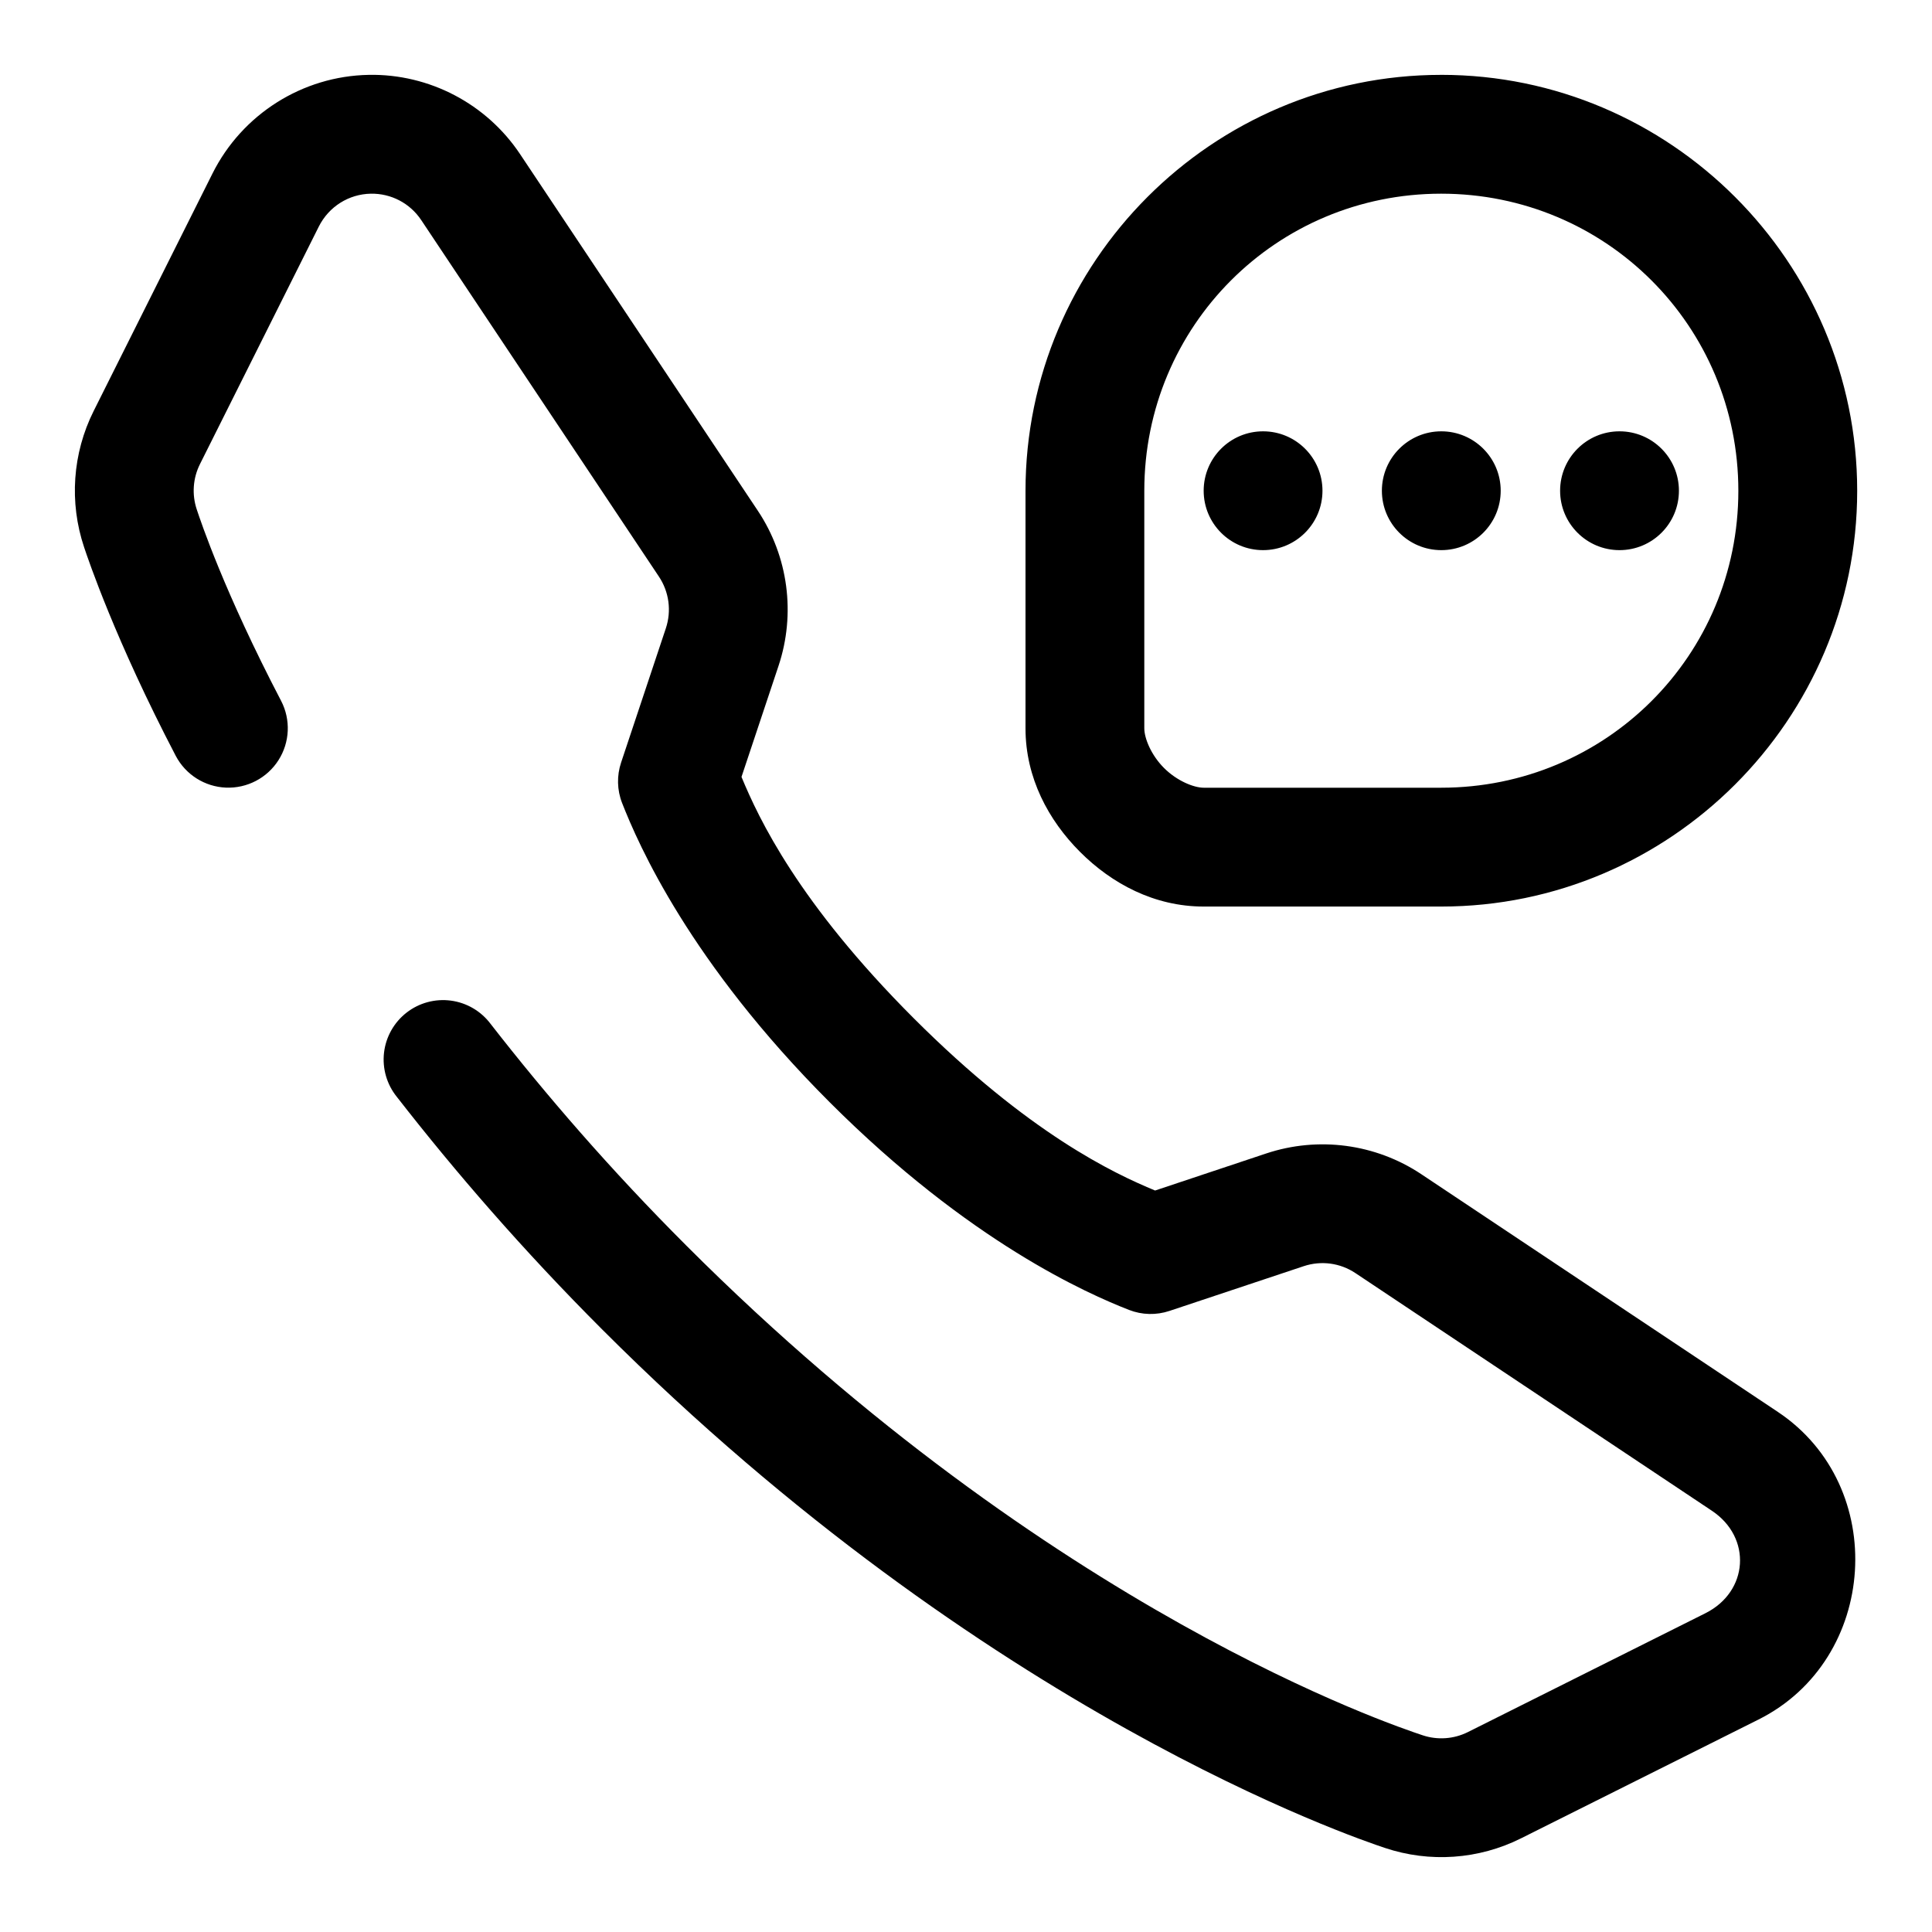 <?xml version="1.0" encoding="UTF-8"?>
<!-- The Best Svg Icon site in the world: iconSvg.co, Visit us! https://iconsvg.co -->
<svg fill="#000000" width="800px" height="800px" version="1.1" viewBox="144 144 512 512" xmlns="http://www.w3.org/2000/svg">
 <path d="m241.73 163.84c-17.586 0.312-33.57 10.449-41.418 26.141l-31.488 62.93c-5.617 11.219-6.516 24.219-2.539 36.102 1.129 3.367 8.301 24.664 24.293 55.301 2.613 4.973 7.676 8.18 13.289 8.414 5.609 0.23 10.922-2.539 13.938-7.277 3.016-4.738 3.281-10.727 0.695-15.711-15.039-28.805-21.25-47.414-22.355-50.723-1.328-3.969-1.02-8.297 0.848-12.023l31.484-62.93c2.652-5.293 7.938-8.629 13.809-8.734 5.367-0.086 10.363 2.523 13.344 6.996l62.992 94.48c2.695 4.043 3.375 9.082 1.832 13.715l-11.855 35.562c-1.168 3.492-1.078 7.285 0.262 10.715 4.285 10.953 17.953 42.25 55.027 79.32 37.074 37.074 68.375 50.742 79.32 55.027 3.43 1.34 7.223 1.43 10.715 0.262l35.562-11.852c4.637-1.547 9.672-0.867 13.715 1.828l94.48 62.992c10.641 7.094 9.723 21.418-1.738 27.152l-62.93 31.488c-3.727 1.863-8.059 2.172-12.023 0.844-7.578-2.535-98.02-32.676-195.09-129.75-20.07-20.07-37.16-39.852-51.906-58.793-2.539-3.371-6.324-5.586-10.508-6.141-4.184-0.555-8.414 0.59-11.746 3.184-3.328 2.594-5.481 6.414-5.969 10.605-0.484 4.191 0.73 8.406 3.375 11.691 15.465 19.863 33.426 40.648 54.492 61.719 101.75 101.75 199.7 134.78 207.36 137.34 11.883 3.981 24.879 3.078 36.098-2.539l62.934-31.484c31.734-15.883 34.664-61.82 5.117-81.52l-94.48-62.992c-12.129-8.086-27.34-10.09-41.141-5.488l-29.414 9.809c-11.031-4.578-33.367-15.059-63.961-45.648-30.59-30.59-41.078-52.934-45.648-63.961l9.809-29.41c4.602-13.805 2.602-29.016-5.488-41.145l-62.992-94.48c-8.902-13.352-24.039-21.301-40.098-21.02zm284.2 0c-60.684 0-110.16 49.547-110.16 110.23v62.945c0 13.117 6.09 24.387 14.469 32.762 8.379 8.379 19.645 14.469 32.762 14.469h62.934c60.68 0 110.24-49.496 110.24-110.18s-49.559-110.23-110.24-110.23zm0 31.488c43.66 0 78.75 35.074 78.75 78.738 0 43.66-35.09 78.688-78.75 78.688h-62.934c-2.621 0-7.086-1.797-10.516-5.227-3.43-3.43-5.227-7.894-5.227-10.516v-62.945c0-43.664 35.012-78.738 78.676-78.738zm-47.203 62.977c-8.695 0-15.742 7.051-15.742 15.746s7.047 15.742 15.742 15.742 15.742-7.047 15.742-15.742-7.047-15.746-15.742-15.746zm47.23 0c-8.695 0-15.742 7.051-15.742 15.746s7.047 15.742 15.742 15.742c8.695 0 15.746-7.047 15.746-15.742s-7.051-15.746-15.746-15.746zm47.234 0c-8.695 0-15.746 7.051-15.746 15.746s7.051 15.742 15.746 15.742c8.695 0 15.742-7.047 15.742-15.742s-7.047-15.746-15.742-15.746z"/>
</svg>
